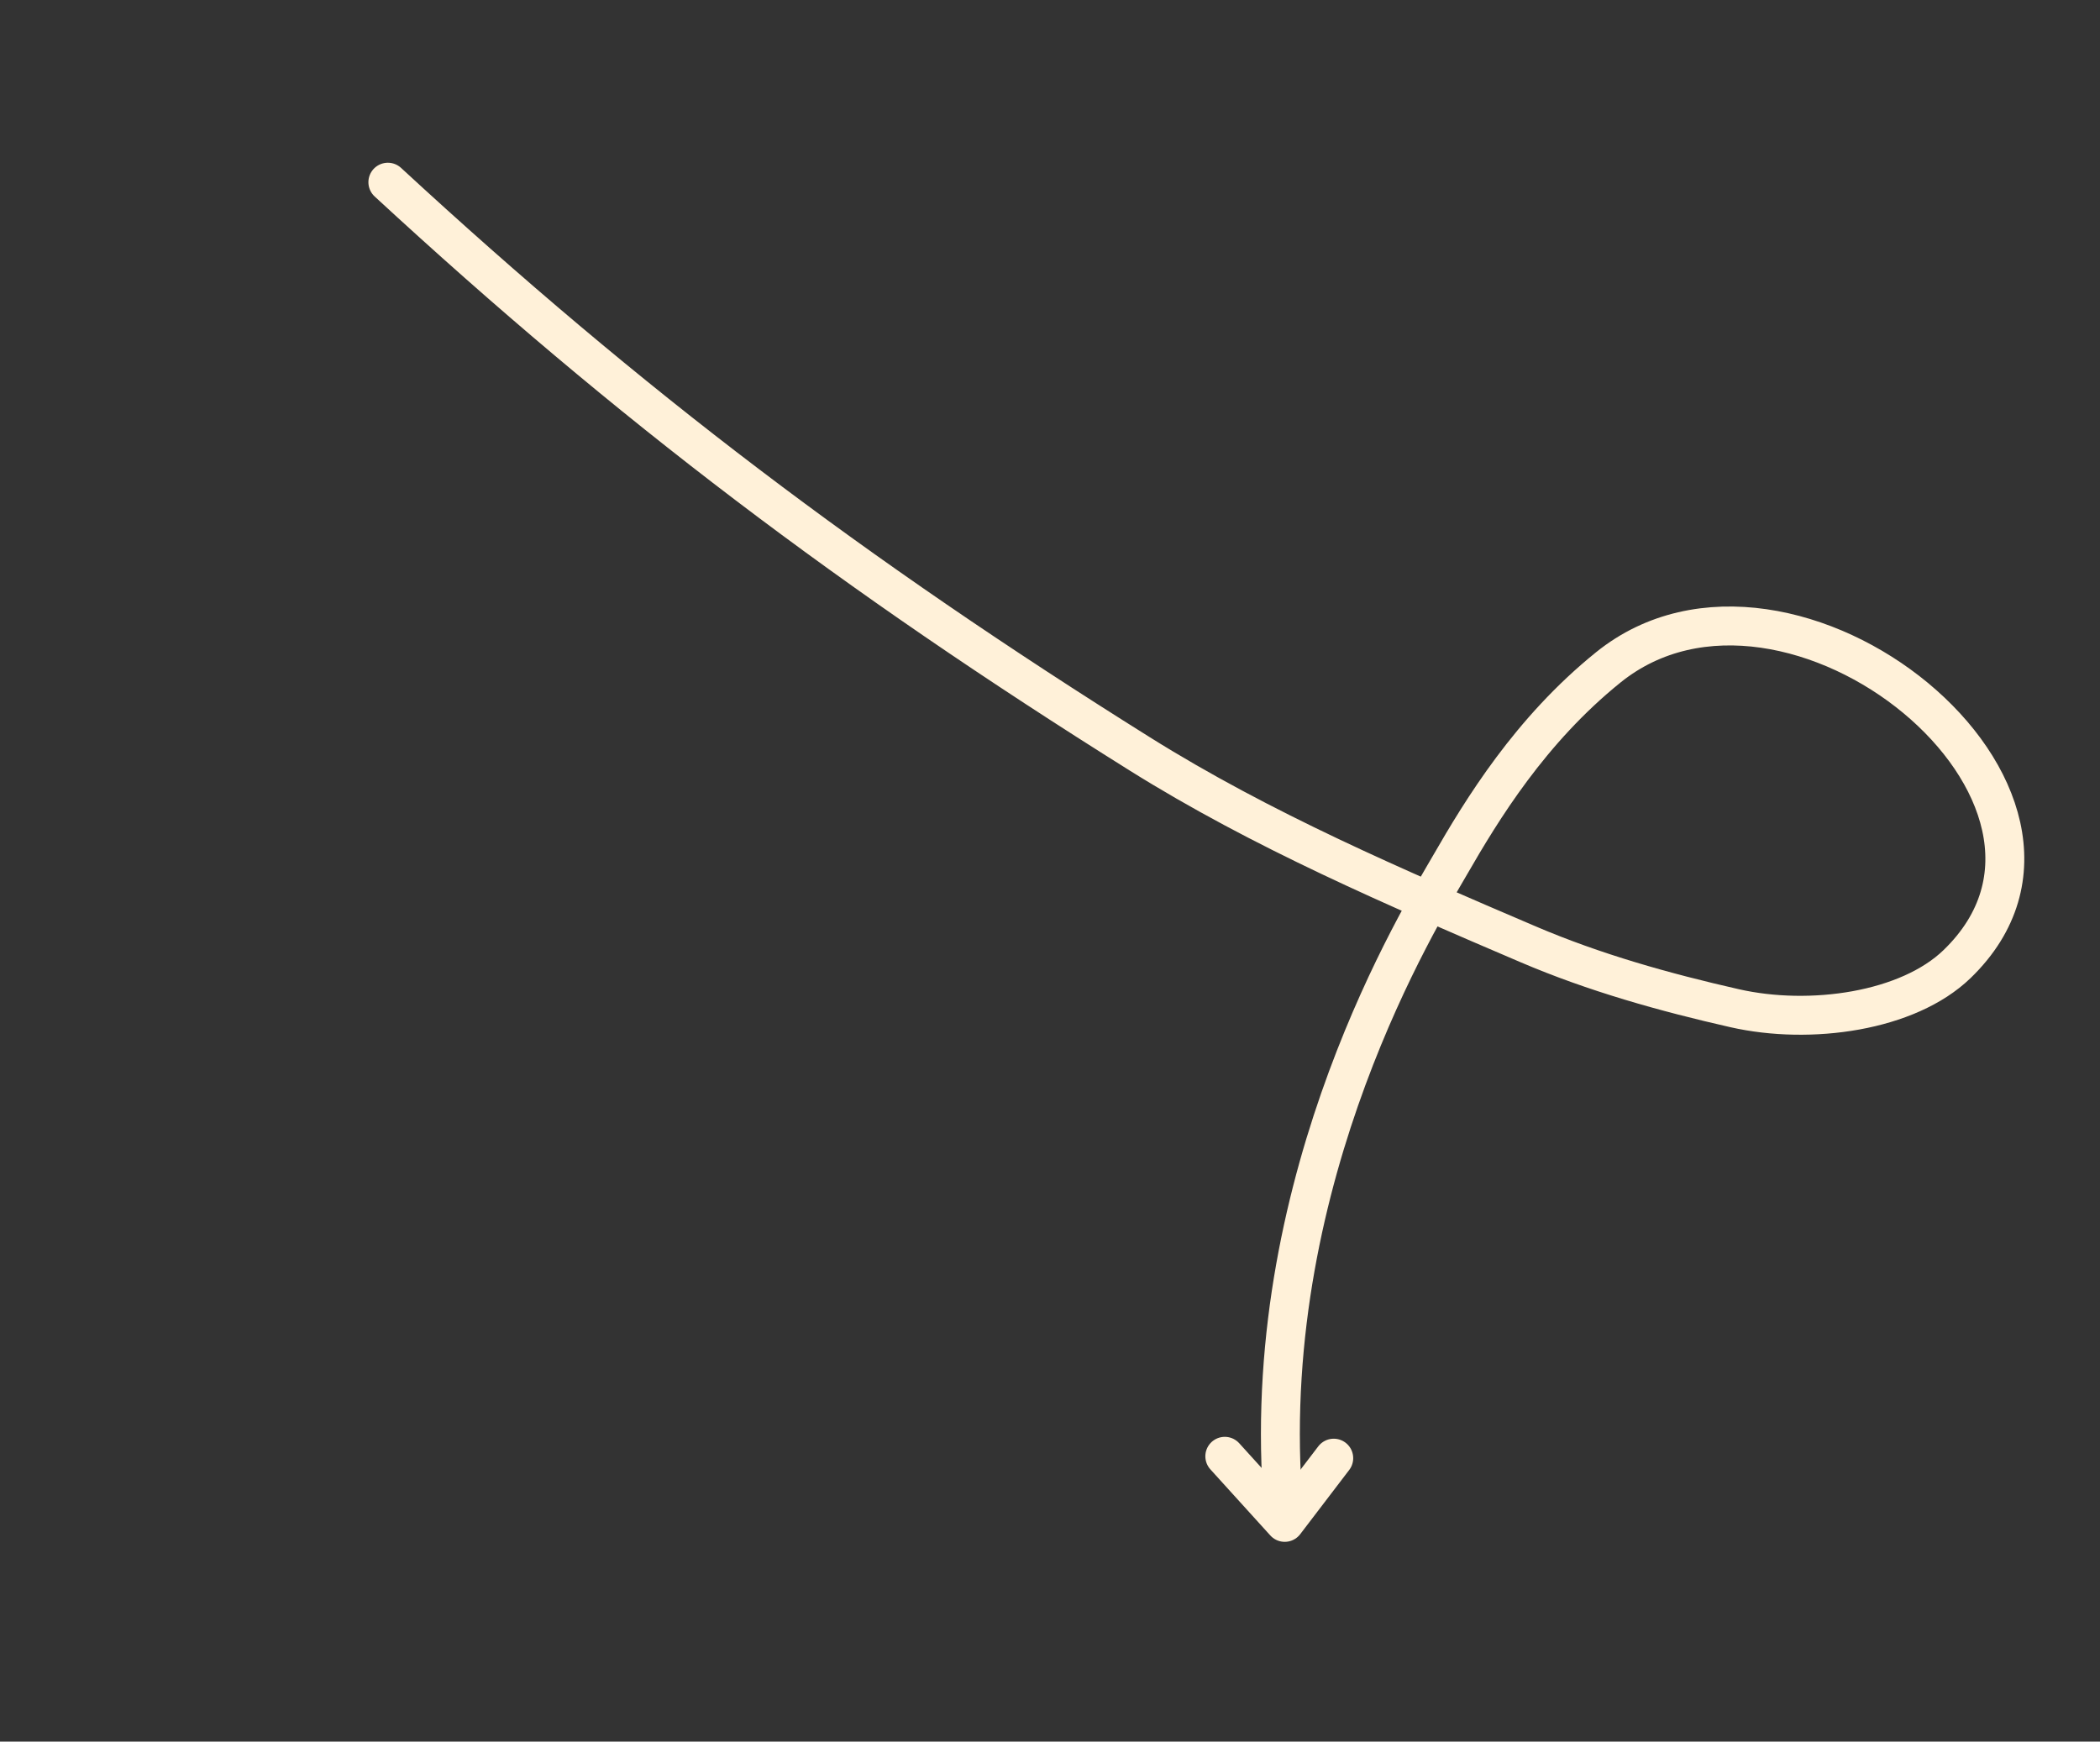 <svg width="170" height="141" viewBox="0 0 170 141" fill="none" xmlns="http://www.w3.org/2000/svg">
<rect x="0" y="0" width="170" height="141" fill="#333333" stroke="none"/>
<g id="arrow-3.svg" clip-path="url(#clip0_13_54)">
<g id="Group">
<path id="Vector" d="M31.398 14.75C51.01 32.858 69.072 46.514 92.269 61.036C102.137 67.214 112.974 71.862 123.706 76.451C129.079 78.748 134.751 80.338 140.42 81.624C146.551 83.015 154.46 81.893 158.434 78.047C172.458 64.474 144.872 42.196 130.2 54.026C123.872 59.128 119.972 65.539 117.371 70.055C115.023 74.131 102.069 95.018 103.811 120.898" stroke="#FFF1D9" stroke-width="3.15" stroke-linecap="round" stroke-linejoin="round"/>
<path id="Vector_2" d="M99.15 117.901L104.002 123.252L107.97 118.052" stroke="#FFF1D9" stroke-width="3.15" stroke-linecap="round" stroke-linejoin="round"/>
</g>
</g>
<defs>
<clipPath id="clip0_13_54">
<rect width="88.312" height="146.25" fill="white" transform="translate(169.633 59.899) rotate(114.113)"/>
</clipPath>
</defs>
</svg>
